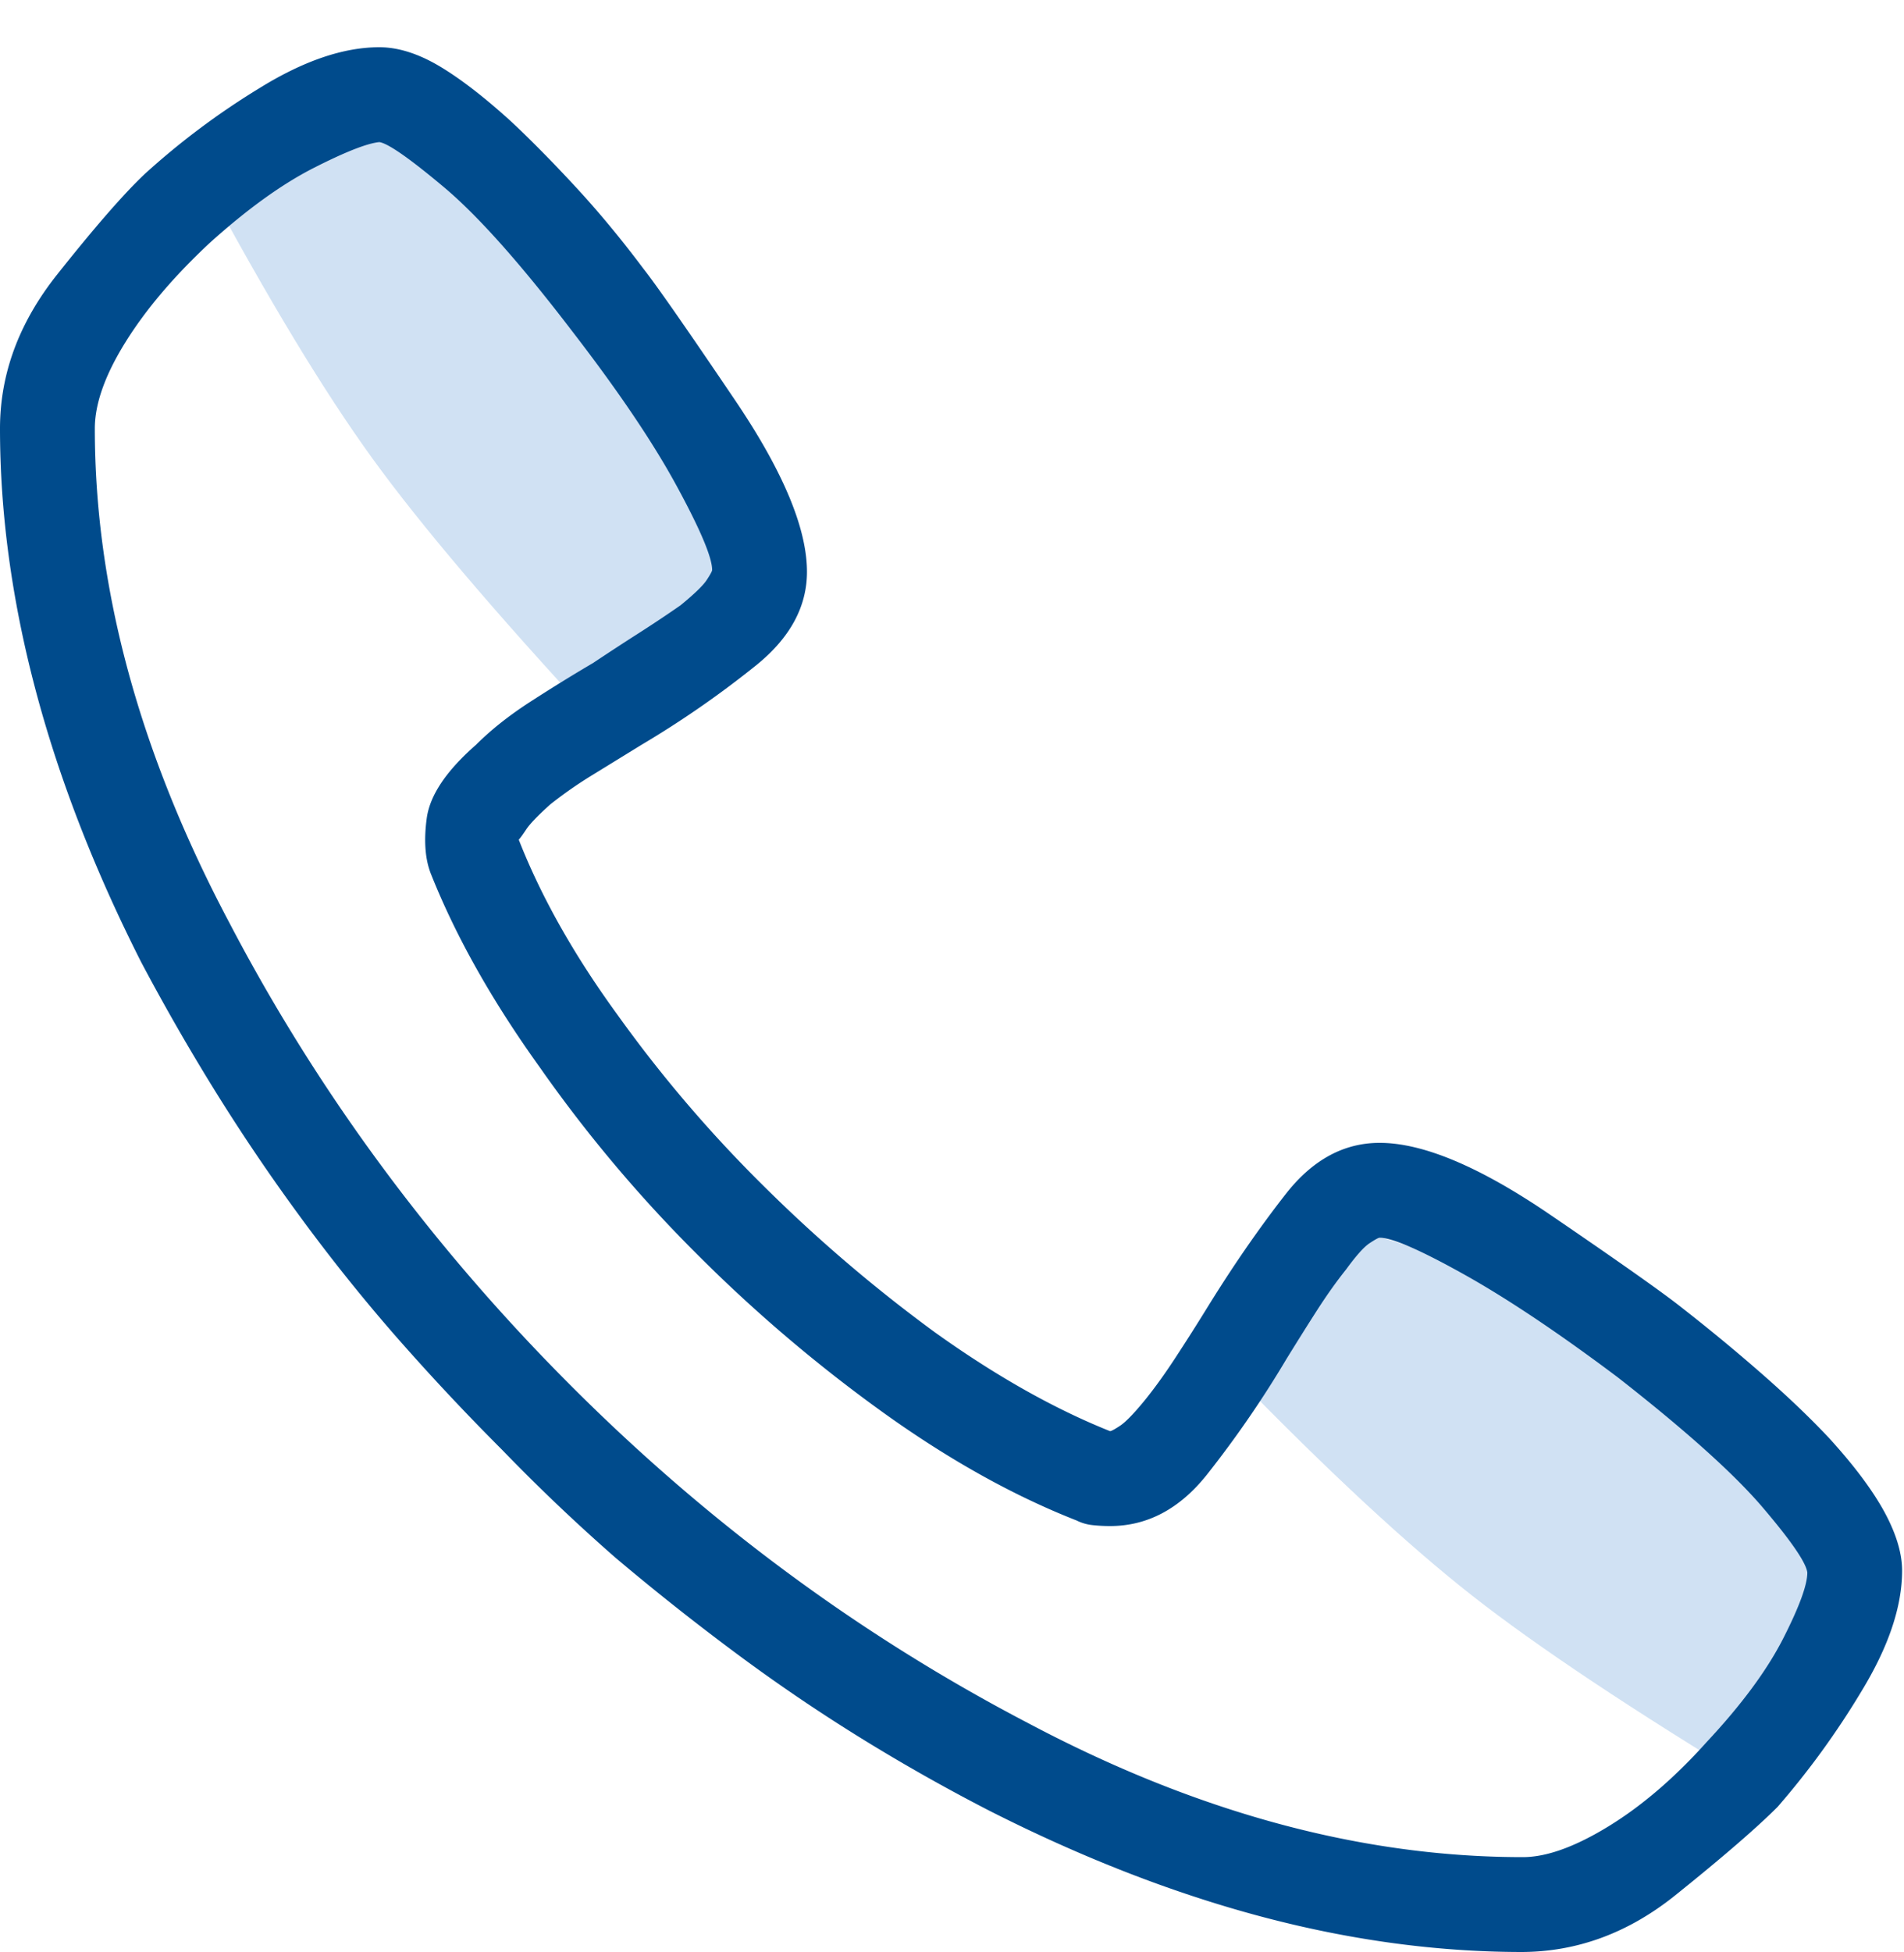 <svg width="40" height="41" xmlns="http://www.w3.org/2000/svg"><g fill="none" fill-rule="evenodd"><path d="M28.75 25.904c2.792.84 4.803 1.764 6.034 2.775 1.23 1.01 2.787 2.631 4.67 4.862l-2.506 3.977c-2.653-1.607-4.659-2.942-6.016-4.006-1.357-1.064-3.015-2.6-4.973-4.61l2.792-2.998zM7.817 1.704c2.452 1.576 4.13 3.019 5.035 4.33.904 1.31 1.954 3.298 3.15 5.962l-3.506 3.131c-2.108-2.276-3.668-4.112-4.679-5.509-1.011-1.397-2.181-3.33-3.51-5.802l3.51-2.112z" fill-opacity=".2" fill="#156CC4"/><path d="M7.969 2.984c-.26.026-.723.209-1.387.547-.664.339-1.387.86-2.168 1.563-.755.703-1.348 1.4-1.777 2.09-.43.69-.645 1.295-.645 1.816 0 3.36.938 6.81 2.813 10.352 1.849 3.541 4.225 6.77 7.129 9.687 2.903 2.917 6.126 5.3 9.668 7.148C25.143 38.063 28.607 39 31.992 39c.495 0 1.094-.215 1.797-.645.703-.43 1.393-1.022 2.07-1.777.73-.781 1.263-1.504 1.602-2.168.338-.664.508-1.126.508-1.387-.026-.208-.339-.664-.938-1.367s-1.614-1.614-3.047-2.734c-1.25-.938-2.33-1.66-3.242-2.168-.911-.508-1.497-.762-1.758-.762-.026 0-.097.04-.214.117-.118.079-.28.26-.489.547-.208.26-.416.554-.625.88-.208.325-.416.657-.625.995a22.144 22.144 0 0 1-1.68 2.442c-.572.716-1.25 1.074-2.03 1.074-.13 0-.255-.007-.372-.02a.978.978 0 0 1-.332-.097c-1.328-.521-2.682-1.276-4.062-2.266a31.538 31.538 0 0 1-3.926-3.34 29.141 29.141 0 0 1-3.3-3.926c-.99-1.38-1.746-2.72-2.267-4.023-.13-.313-.162-.71-.097-1.191.065-.482.41-.996 1.035-1.543.313-.313.69-.612 1.133-.899.443-.286.885-.56 1.328-.82.312-.208.631-.417.957-.625.325-.208.618-.404.879-.586.286-.234.469-.41.547-.527.078-.118.117-.19.117-.215 0-.26-.247-.847-.742-1.758-.495-.912-1.224-1.992-2.188-3.242-1.094-1.433-1.998-2.448-2.715-3.047-.716-.6-1.165-.912-1.347-.938zm23.997 38.008c-1.788-.002-3.609-.25-5.462-.742-1.862-.495-3.77-1.237-5.723-2.227a39.546 39.546 0 0 1-2.695-1.523 37.07 37.07 0 0 1-2.617-1.777 52.063 52.063 0 0 1-2.54-2.012 39.366 39.366 0 0 1-2.382-2.266 49.815 49.815 0 0 1-2.266-2.422 37.886 37.886 0 0 1-2.011-2.52 40.69 40.69 0 0 1-1.778-2.636 46.128 46.128 0 0 1-1.523-2.656c-.99-1.953-1.732-3.867-2.227-5.742C.247 12.594 0 10.77 0 9c0-1.146.397-2.22 1.191-3.223.795-1.002 1.413-1.712 1.856-2.129a15.807 15.807 0 0 1 2.402-1.796c.925-.573 1.765-.86 2.52-.86.39 0 .807.13 1.25.39.442.261.95.652 1.523 1.173.417.39.866.846 1.348 1.367.482.52.957 1.094 1.426 1.719.286.364.93 1.289 1.933 2.773 1.003 1.484 1.504 2.682 1.504 3.594 0 .729-.351 1.38-1.055 1.953a20.658 20.658 0 0 1-2.421 1.68l-1.016.625a8.94 8.94 0 0 0-.899.625c-.26.234-.43.41-.507.527-.078.117-.13.189-.157.215.47 1.198 1.16 2.422 2.07 3.672a27.797 27.797 0 0 0 3.087 3.613 31.563 31.563 0 0 0 3.593 3.066c1.276.912 2.5 1.602 3.672 2.07.026 0 .098-.038.215-.116.117-.079.293-.26.527-.547.209-.26.424-.56.645-.899.221-.338.436-.677.645-1.015.546-.886 1.1-1.687 1.66-2.403.56-.716 1.217-1.074 1.972-1.074.912 0 2.103.501 3.575 1.504 1.471 1.003 2.402 1.66 2.793 1.973.599.468 1.165.937 1.699 1.406.534.469.996.911 1.386 1.328.521.573.905 1.087 1.153 1.543.247.456.37.866.37 1.23 0 .756-.286 1.602-.858 2.54a17.143 17.143 0 0 1-1.758 2.421c-.443.443-1.16 1.062-2.149 1.856-.986.791-2.062 1.188-3.229 1.191z" fill="#004B8C" fill-rule="nonzero"/></g></svg>